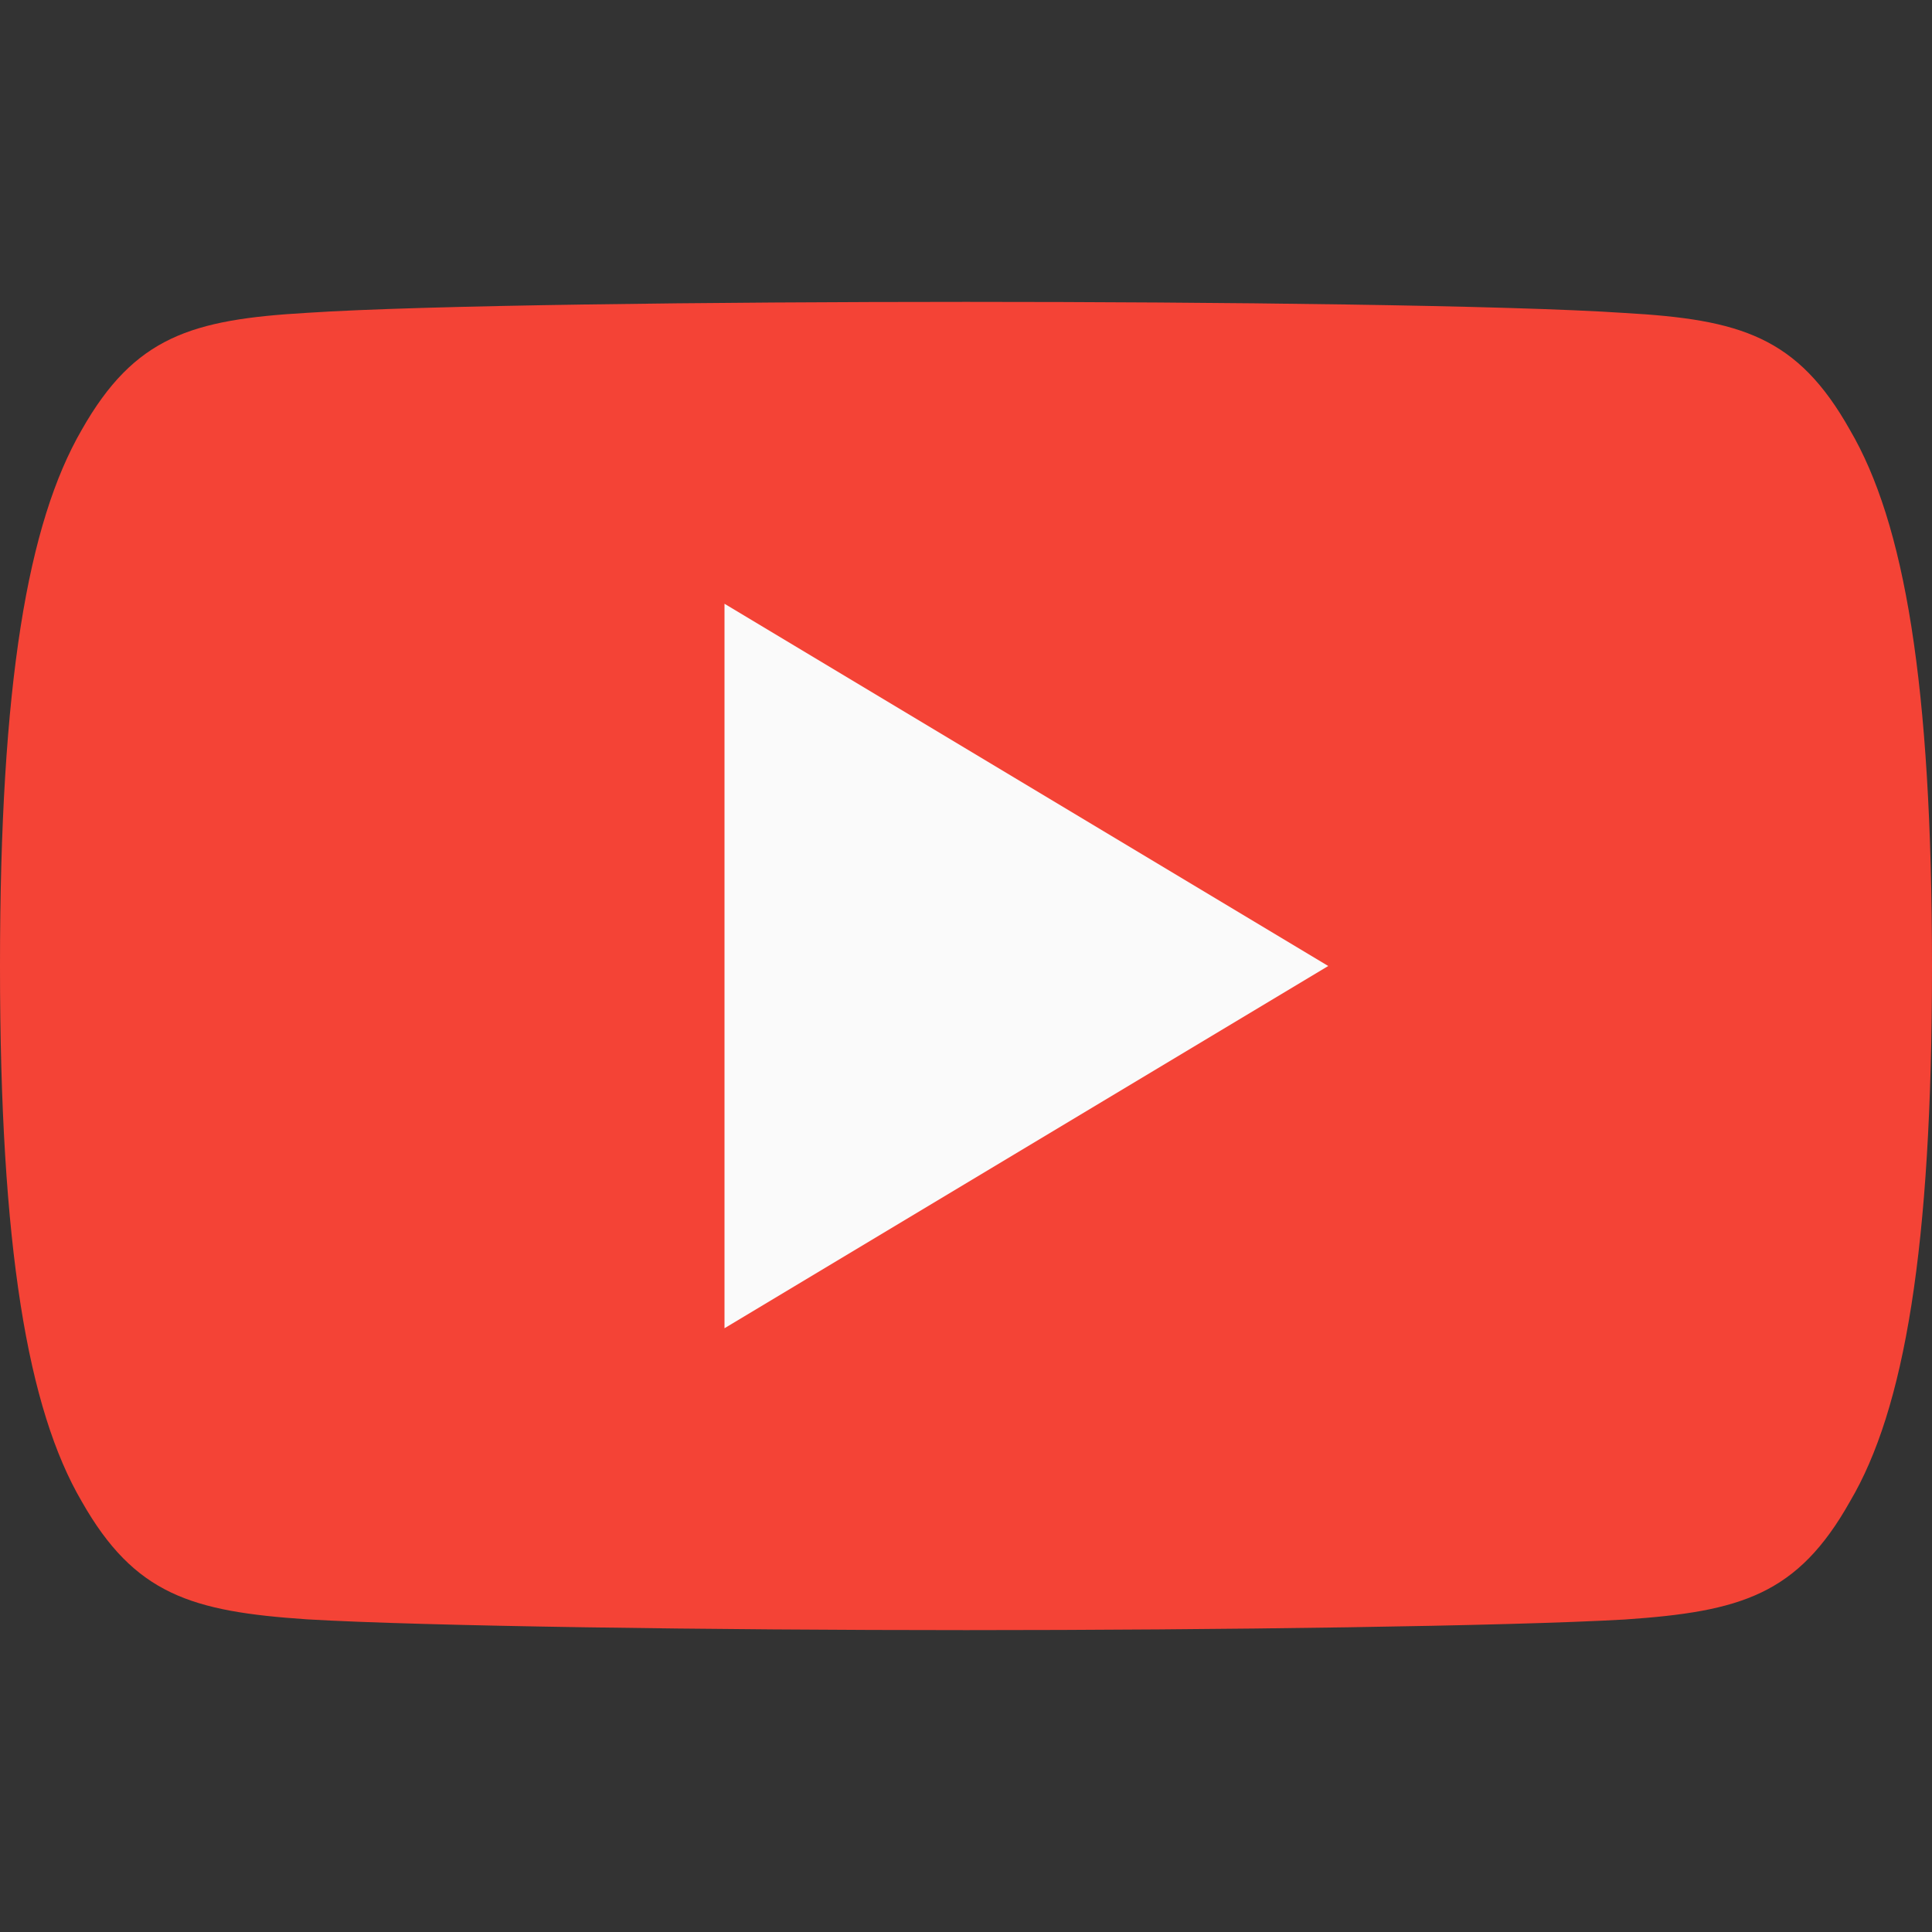 <?xml version="1.0" encoding="UTF-8"?> <svg xmlns="http://www.w3.org/2000/svg" width="24" height="24" viewBox="0 0 24 24" fill="none"><rect x="0" y="0" width="24" height="24" fill="#333333" stroke="none"/> <g clip-path="url(#clip0_129_4093)"> <path d="M22.98 5.34C22.329 4.182 21.622 3.969 20.184 3.888C18.747 3.791 15.133 3.75 12.003 3.75C8.866 3.75 5.251 3.791 3.816 3.886C2.38 3.969 1.672 4.181 1.015 5.34C0.345 6.497 -0 8.489 -0 11.995C-0 11.998 -0 12 -0 12C-0 12.003 -0 12.005 -0 12.005V12.008C-0 15.499 0.345 17.506 1.015 18.651C1.672 19.809 2.379 20.019 3.814 20.116C5.251 20.201 8.866 20.25 12.003 20.25C15.133 20.25 18.747 20.201 20.185 20.118C21.624 20.02 22.33 19.811 22.981 18.652C23.658 17.508 24 15.501 24 12.009C24 12.009 24 12.005 24 12.002C24 12.002 24 11.998 24 11.997C24 8.489 23.658 6.497 22.98 5.34Z" fill="#F44336"></path> <path d="M9 16.5V7.5L16.5 12L9 16.5Z" fill="#FAFAFA"></path> </g> <defs> <clipPath id="clip0_129_4093"> <rect width="24" height="24" fill="white"></rect> </clipPath> </defs> </svg> 